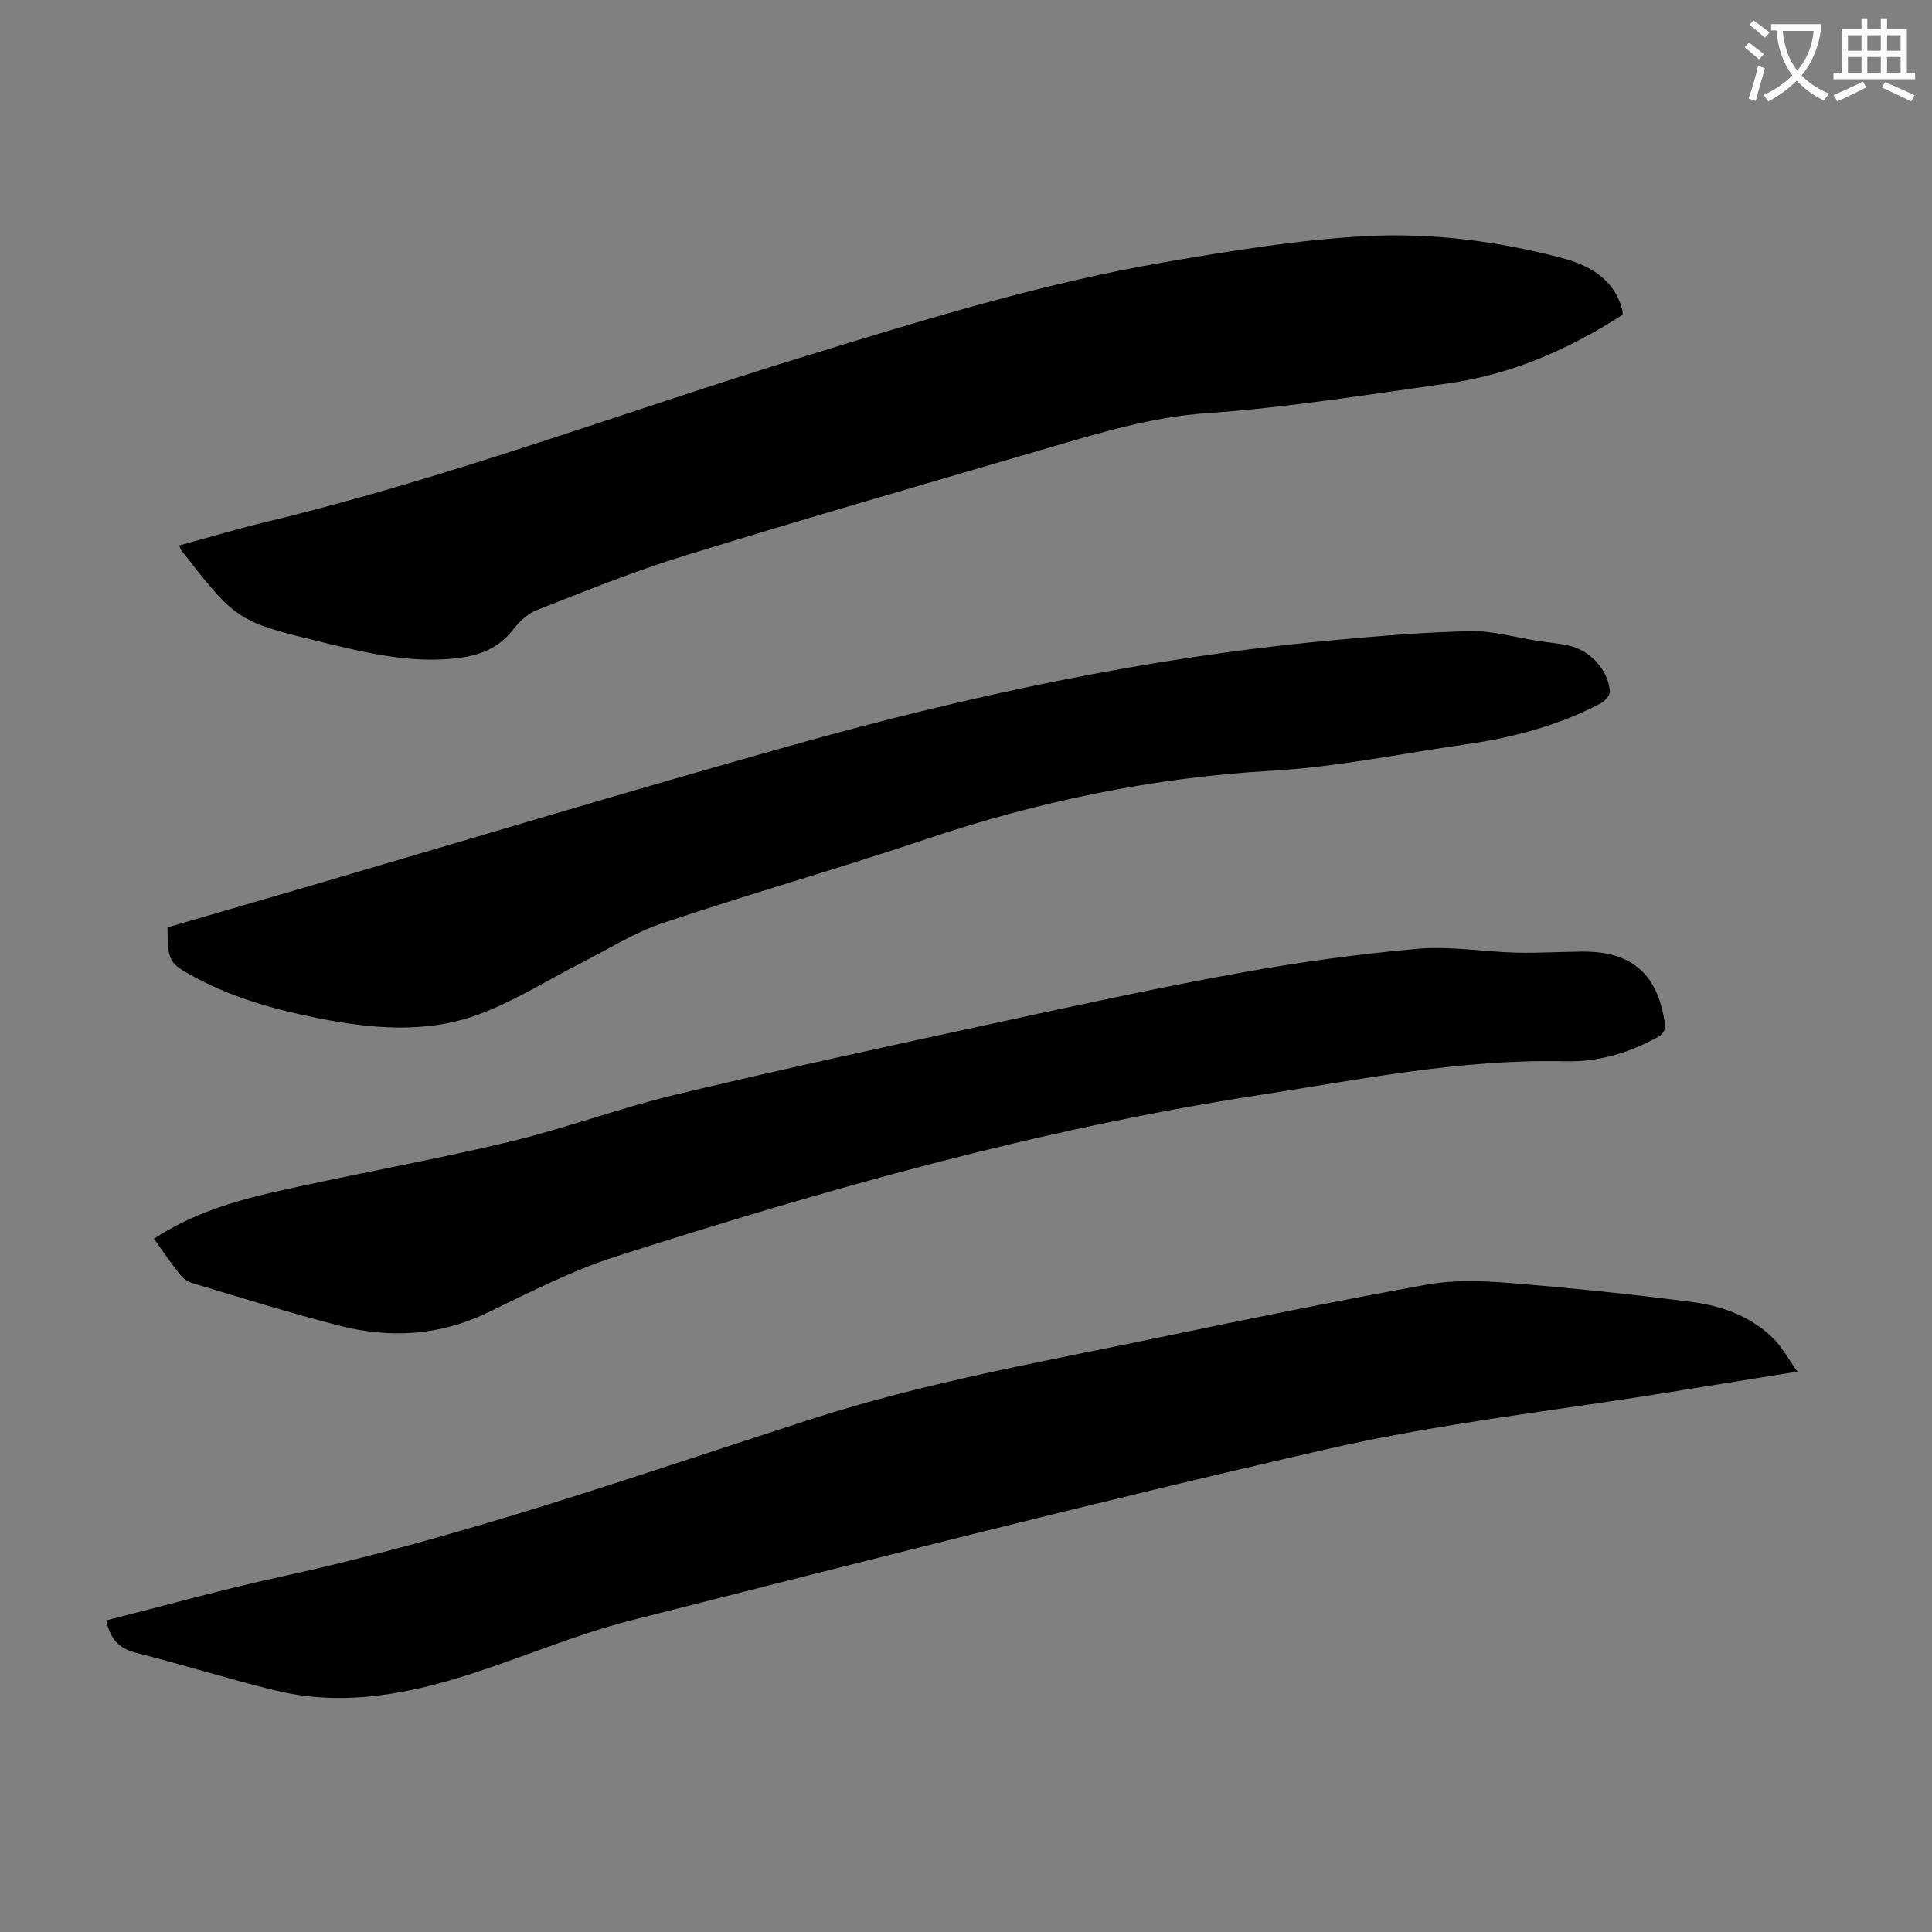<svg enable-background="new 0 0 400 400" viewBox="0 0 400 400" xmlns="http://www.w3.org/2000/svg"><rect x="0" y="0" width="400" height="400" fill="#808080" stroke="none"/><path d="m362.1 8.8c1.1.8 2.1 1.6 3.1 2.4l-1 1.1c-1.3-1.1-2.3-2-3-2.5zm1.9 4.8c.5.2.9.4 1.4.5-.6 2.3-1.3 4.5-1.9 6.8l-1.5-.5c.8-2.1 1.4-4.3 2-6.8zm-1-9.4c1.3.9 2.4 1.8 3.4 2.5l-1 1.1c-1.4-1.2-2.4-2.1-3.2-2.6zm3.7 2.2v-1.4h10.3v1.2c-.5 3.6-1.8 6.8-4 9.4 1.5 1.6 3.4 2.8 5.7 3.8-.3.4-.7.8-1.1 1.4-2.3-1.1-4.1-2.5-5.6-4.1-1.6 1.6-3.6 3.1-5.9 4.3-.3-.5-.7-.9-1-1.3 2.4-1.1 4.4-2.5 6-4.1-1.9-2.5-3-5.6-3.3-9.3h-1.1zm8.8 0h-6.4c.3 3.3 1.3 6 3 8.2 2-2.3 3.1-5.1 3.4-8.2z" fill="#fbfafc"/><path d="m385.3 3.8h1.3v2.2h2.8v-2.2h1.3v2.2h4.1v9.1h1.7v1.3h-16.9v-1.3h1.7v-9.1h4.1v-2.2zm.4 13.1.7 1.2c-1.8.9-3.8 1.9-6 2.9-.2-.4-.5-.8-.8-1.3 2.3-1 4.3-1.9 6.1-2.8zm-3.1-6.4h2.8v-3.2h-2.8zm0 4.6h2.8v-3.3h-2.8zm4-4.6h2.8v-3.2h-2.8zm0 4.6h2.8v-3.3h-2.8zm3.7 1.9c2.1.9 4.1 1.8 6.1 2.7l-.7 1.3c-2.2-1.1-4.2-2-6.1-2.9zm3.2-9.7h-2.8v3.2h2.8zm-2.8 7.8h2.8v-3.3h-2.8z" fill="#fbfafc"/><g fill="#000001"><path d="m22.01 335.47c12.24-3.08 24.39-6.48 36.7-9.16 37.21-8.1 73.04-20.81 109.17-32.47 23.62-7.62 47.89-11.9 72.05-16.92 18.48-3.84 36.99-7.63 55.56-10.97 5.42-.97 11.17-.8 16.7-.35 12.8 1.04 25.6 2.33 38.33 4 6.11.8 12.01 2.98 16.57 7.45 1.84 1.8 3.09 4.19 5.06 6.93-9.52 1.53-18.08 2.89-26.64 4.28-23.5 3.81-47.28 6.4-70.44 11.69-48.25 11.02-96.22 23.3-144.2 35.47-11.11 2.82-21.78 7.36-32.71 10.94-13.44 4.39-27.13 7.05-41.22 3.62-9.65-2.35-19.14-5.37-28.77-7.78-3.68-.93-5.44-3.04-6.16-6.73z"/><path d="m335.97 65.16c-11.12 7.15-23.03 12.39-36.18 14.22-16.6 2.31-33.2 5.01-49.89 6.16-11.49.79-22.12 4.06-32.92 7.21-25.09 7.34-50.21 14.59-75.19 22.28-10.45 3.22-20.62 7.35-30.81 11.34-1.94.76-3.65 2.59-5.01 4.29-3.31 4.14-7.8 5.33-12.7 5.75-8.84.75-17.34-1.21-25.83-3.27-18.4-4.46-18.4-4.46-29.94-19.25-.13-.17-.17-.4-.4-.96 6.15-1.67 12.21-3.48 18.35-4.96 37.85-9.13 74.28-22.9 111.44-34.28 24.47-7.5 48.93-15.07 74.2-19.4 13.87-2.37 27.85-4.68 41.86-5.41 13.47-.7 27.04 1.03 40.2 4.47 5.72 1.49 10.93 4.21 12.7 10.69.08.3.07.63.12 1.12z"/><path d="m31.87 256.46c7.85-5.16 16.42-7.75 25.11-9.72 16.01-3.63 32.21-6.46 48.18-10.27 11.72-2.79 23.08-7.06 34.8-9.86 22.05-5.28 44.22-10.07 66.38-14.87 16.71-3.62 33.42-7.25 50.24-10.3 12.19-2.21 24.52-3.9 36.86-5 6.71-.6 13.58.61 20.38.79 4.68.12 9.37-.19 14.06-.21 9.99-.02 15.28 4.71 16.76 14.56.28 1.87-.36 2.58-1.8 3.35-5.83 3.14-12.08 4.96-18.64 4.8-21.62-.53-42.68 3.79-63.86 7.05-45.3 6.96-89.24 19.43-132.78 33.35-9.2 2.94-17.94 7.46-26.68 11.67-9.99 4.81-20.27 5.32-30.72 2.64-10.17-2.6-20.19-5.76-30.25-8.76-.98-.29-2.01-.99-2.64-1.8-1.88-2.34-3.55-4.83-5.4-7.42z"/><path d="m34.68 192c9.35-2.72 18.78-5.45 28.2-8.2 33.46-9.79 66.83-19.88 100.38-29.3 36.74-10.32 73.98-18.36 112.07-21.89 9.68-.9 19.4-1.72 29.11-1.94 4.61-.1 9.26 1.3 13.89 2.01 2.1.32 4.22.51 6.3.94 4.49.92 8.33 5.01 8.69 9.5.06.8-1.03 2.05-1.9 2.5-8.81 4.63-18.29 7.12-28.08 8.51-13.28 1.89-26.52 4.68-39.86 5.43-24.66 1.39-48.42 6.34-71.75 14.18-18.1 6.09-36.5 11.32-54.61 17.4-5.76 1.93-11.04 5.31-16.51 8.08-7.17 3.63-14.04 8.05-21.53 10.81-10.87 4.02-22.25 2.97-33.46.73-8.68-1.74-17.18-4.1-25.04-8.3-5.7-3.05-5.85-3.41-5.9-10.46z"/></g></svg>